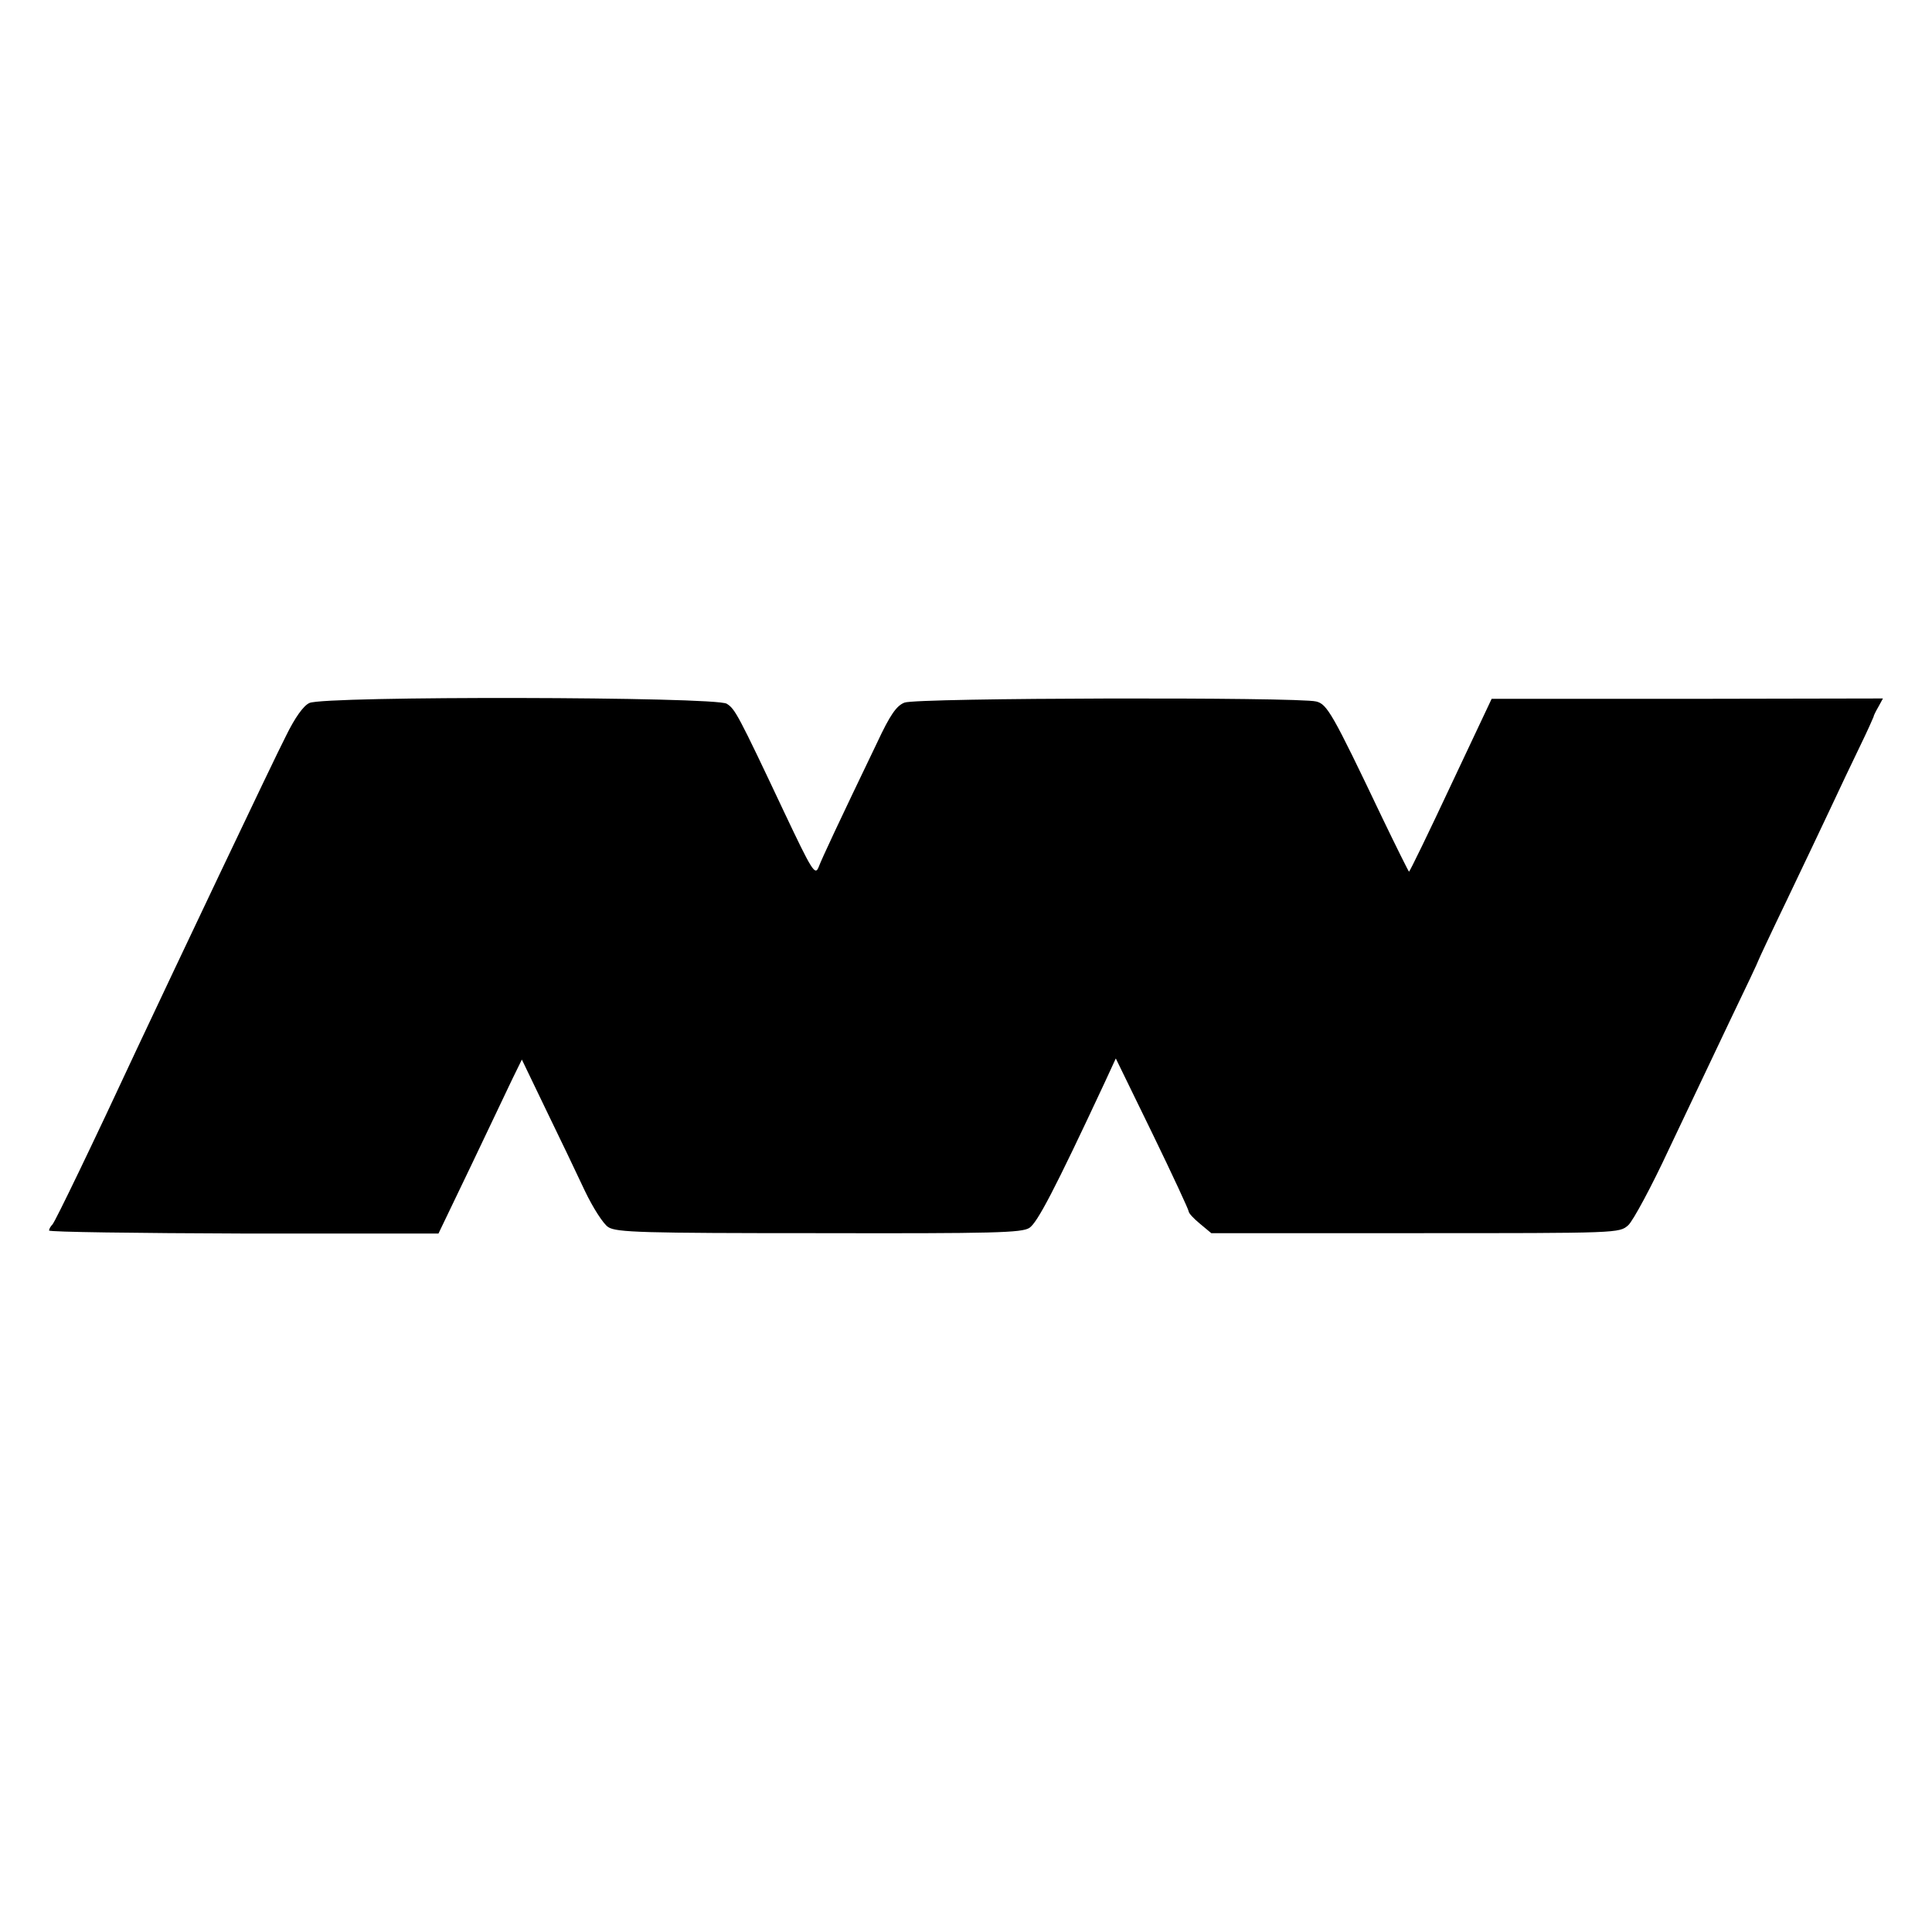 <?xml version="1.0" standalone="no"?>
<!DOCTYPE svg PUBLIC "-//W3C//DTD SVG 20010904//EN"
 "http://www.w3.org/TR/2001/REC-SVG-20010904/DTD/svg10.dtd">
<svg version="1.0" xmlns="http://www.w3.org/2000/svg"
 width="512pt" height="512pt" viewBox="0 0 512 512"
 preserveAspectRatio="xMidYMid meet">
<g transform="translate(0,512) scale(0.1,-0.1)"
fill="#000000" stroke="none">
<path d="M820 3257 c-16 -7 -39 -40 -62 -87 -34 -66 -306 -640 -393 -825 -120
-258 -218 -461 -226 -470 -5 -5 -9 -12 -9 -16 0 -4 232 -7 516 -8 l516 0 85
177 c46 97 96 201 110 231 l26 53 64 -133 c36 -74 82 -170 103 -215 21 -44 49
-88 62 -96 21 -14 92 -16 558 -16 466 -1 538 1 558 14 21 14 65 97 199 384
l30 65 97 -199 c53 -109 96 -202 96 -206 0 -5 13 -19 30 -33 l30 -25 540 0
c541 0 541 0 565 21 13 12 62 103 108 202 47 99 119 251 161 339 42 87 76 159
76 161 0 1 34 74 76 161 42 88 94 197 116 244 22 47 56 119 76 160 20 41 36
77 37 80 0 3 6 15 13 27 l12 22 -518 -1 -519 0 -108 -229 c-59 -126 -109 -229
-111 -229 -1 0 -33 64 -71 143 -132 277 -146 301 -175 308 -48 12 -1060 10
-1091 -3 -21 -8 -38 -32 -73 -107 -100 -208 -146 -306 -155 -330 -9 -22 -18
-7 -90 145 -124 263 -131 275 -153 289 -29 19 -1068 21 -1106 2z"/>
</g>
</svg>
